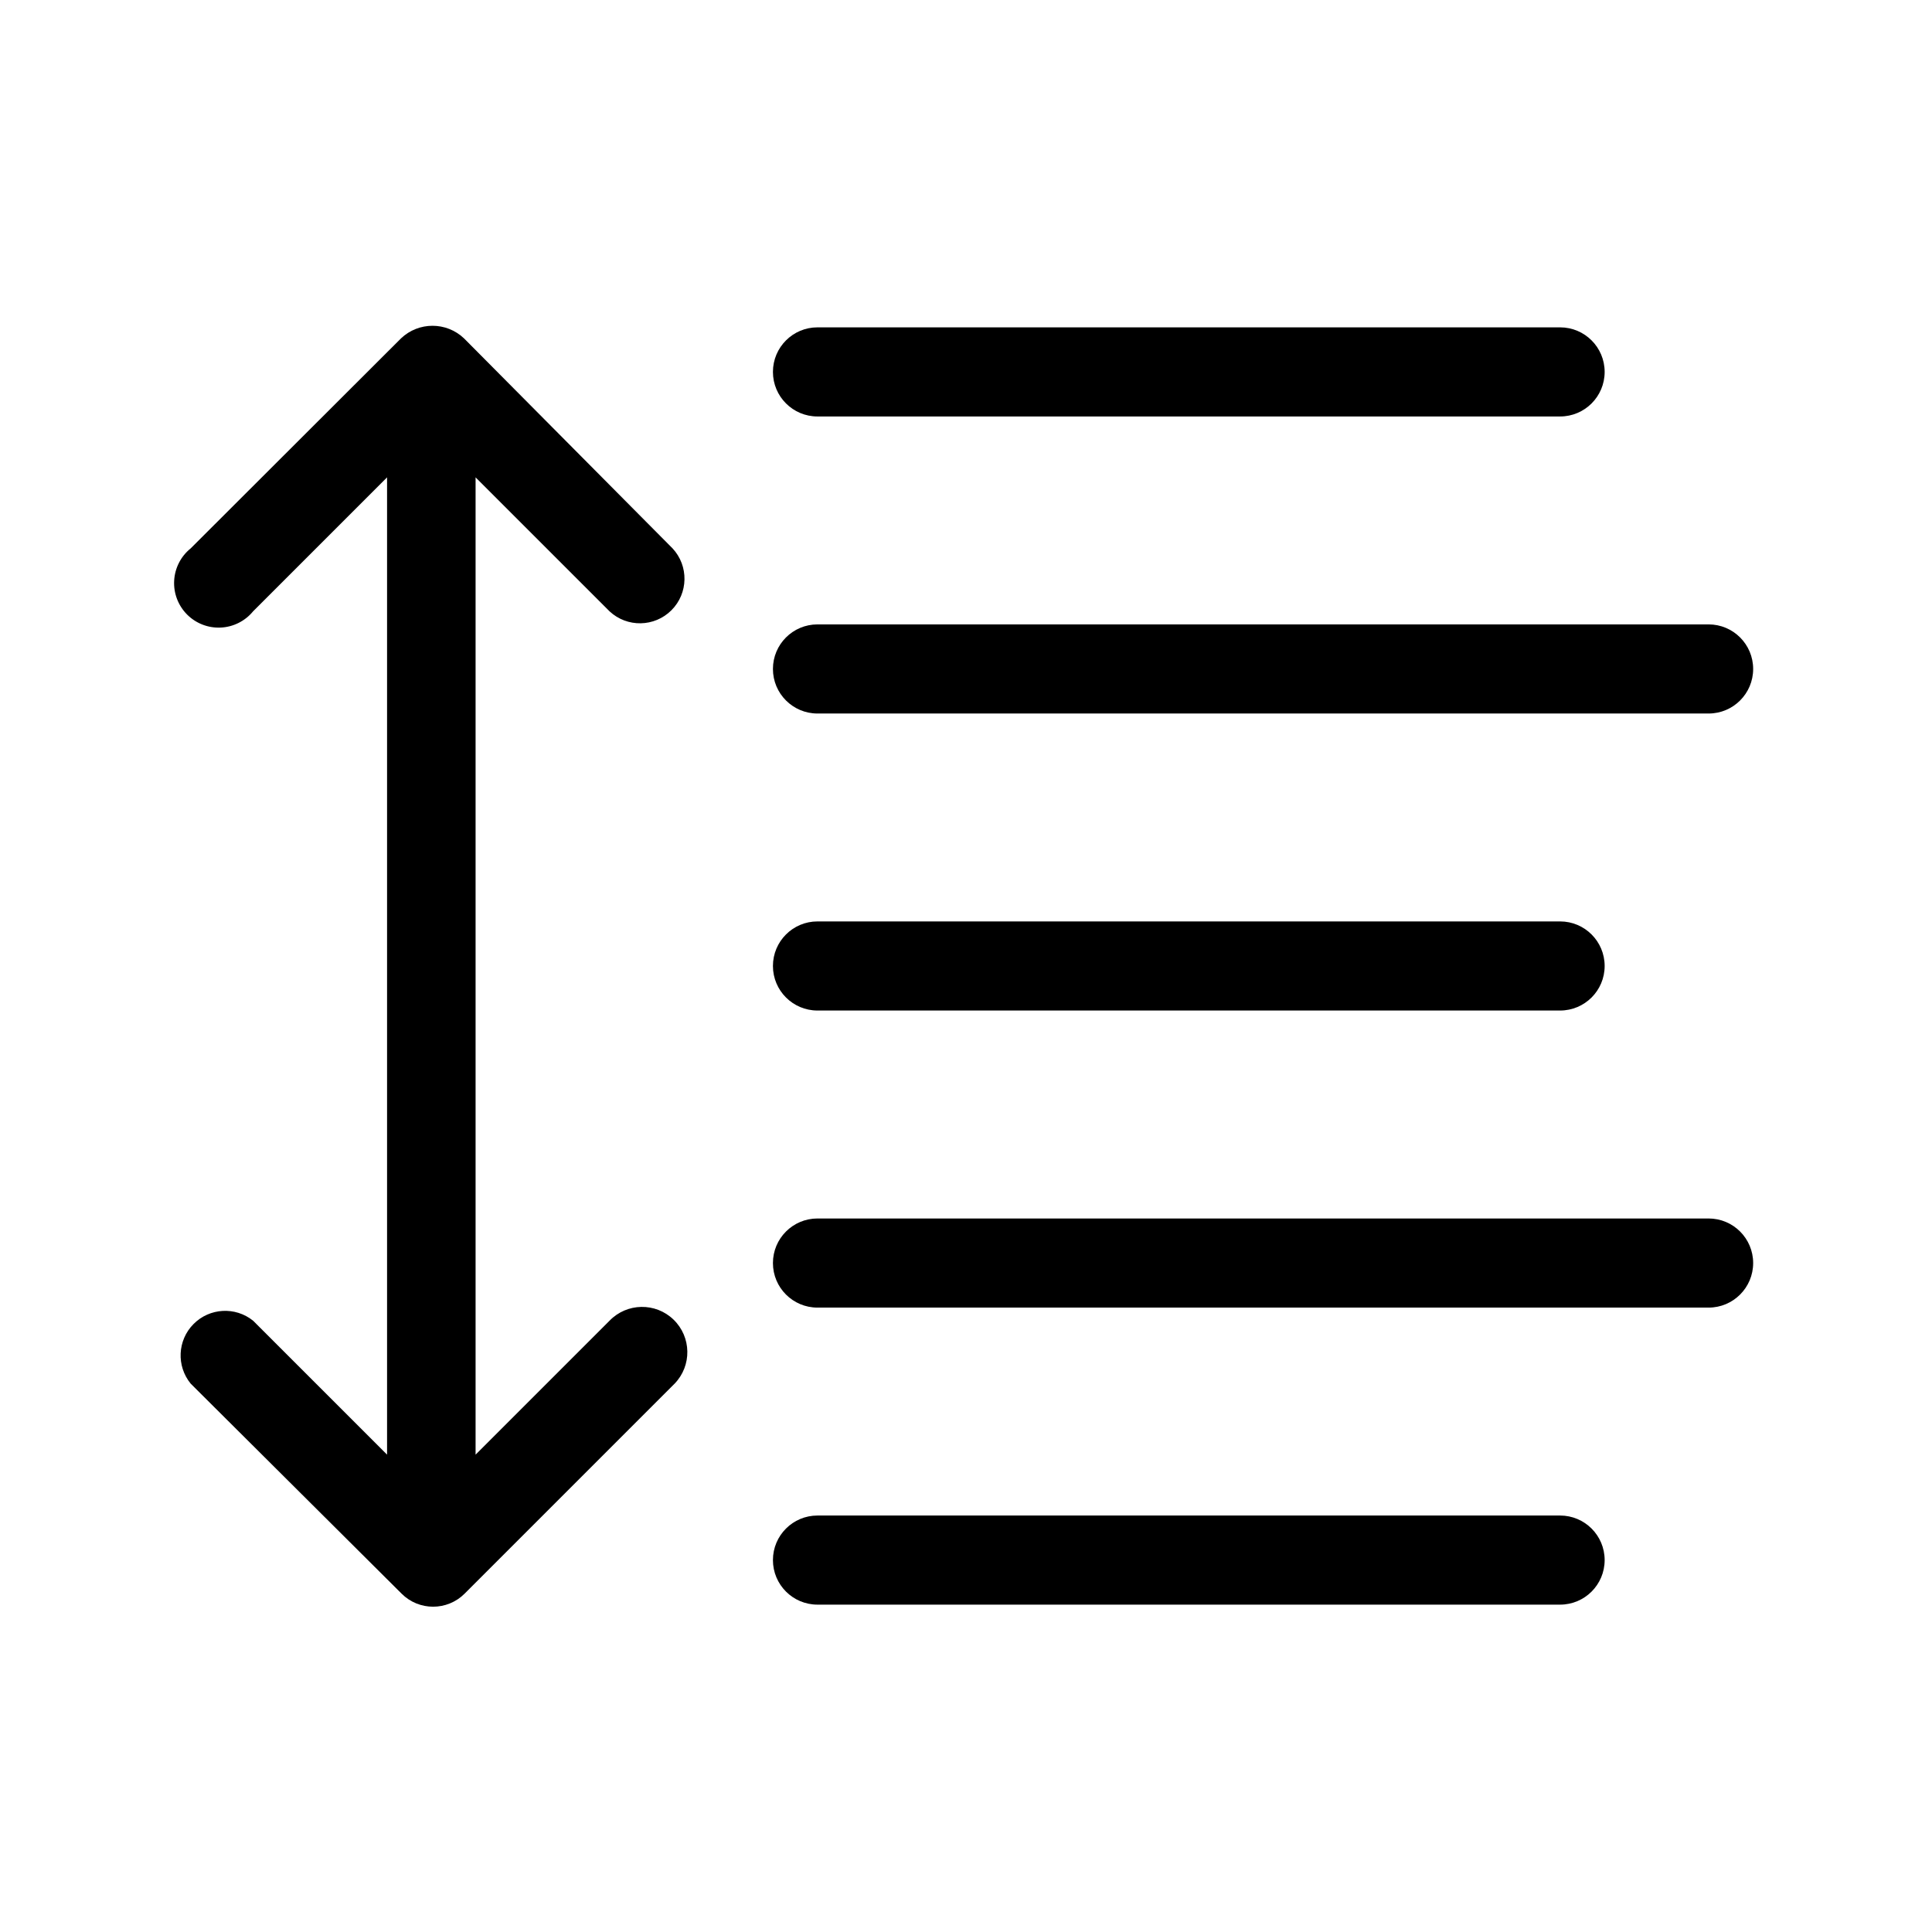 <?xml version="1.0" encoding="UTF-8"?>
<!-- Uploaded to: SVG Repo, www.svgrepo.com, Generator: SVG Repo Mixer Tools -->
<svg fill="#000000" width="800px" height="800px" version="1.1" viewBox="144 144 512 512" xmlns="http://www.w3.org/2000/svg">
 <g>
  <path d="m305.54 306.01c4.652 4.336 11.902 4.207 16.398-0.289 4.496-4.5 4.625-11.75 0.289-16.402l-55.262-55.652c-4.676-4.441-12.012-4.441-16.688 0l-55.734 55.652c-2.606 2.098-4.199 5.199-4.387 8.535-0.191 3.34 1.047 6.602 3.398 8.977 2.352 2.375 5.602 3.641 8.941 3.484 3.34-0.156 6.457-1.723 8.578-4.305l35.504-35.504v258.99l-35.504-35.5c-4.715-3.793-11.531-3.41-15.789 0.891-4.258 4.297-4.578 11.117-0.742 15.797l55.891 55.656c4.609 4.602 12.078 4.602 16.688 0l55.656-55.656c4.609-4.762 4.484-12.355-0.273-16.965-4.762-4.609-12.355-4.484-16.965 0.277l-35.504 35.504v-258.99z"/>
  <path d="m557.99 545.63h-197.35c-6.519 0-11.805 5.285-11.805 11.805 0 6.523 5.285 11.809 11.805 11.809h196.8c6.523 0 11.809-5.285 11.809-11.809 0-6.519-5.285-11.805-11.809-11.805z"/>
  <path d="m596.8 466.91h-236.16c-6.519 0-11.805 5.289-11.805 11.809s5.285 11.809 11.805 11.809h236.16c6.519 0 11.805-5.289 11.805-11.809s-5.285-11.809-11.805-11.809z"/>
  <path d="m360.64 411.8h196.8c6.523 0 11.809-5.285 11.809-11.805 0-6.523-5.285-11.809-11.809-11.809h-196.8c-6.519 0-11.805 5.285-11.805 11.809 0 6.519 5.285 11.805 11.805 11.805z"/>
  <path d="m360.64 333.09h236.16c6.519 0 11.805-5.285 11.805-11.809 0-6.519-5.285-11.809-11.805-11.809h-236.16c-6.519 0-11.805 5.289-11.805 11.809 0 6.523 5.285 11.809 11.805 11.809z"/>
  <path d="m360.64 254.37h196.8c6.523 0 11.809-5.289 11.809-11.809 0-6.523-5.285-11.809-11.809-11.809h-196.8c-6.519 0-11.805 5.285-11.805 11.809 0 6.519 5.285 11.809 11.805 11.809z"/>
 </g>
</svg>